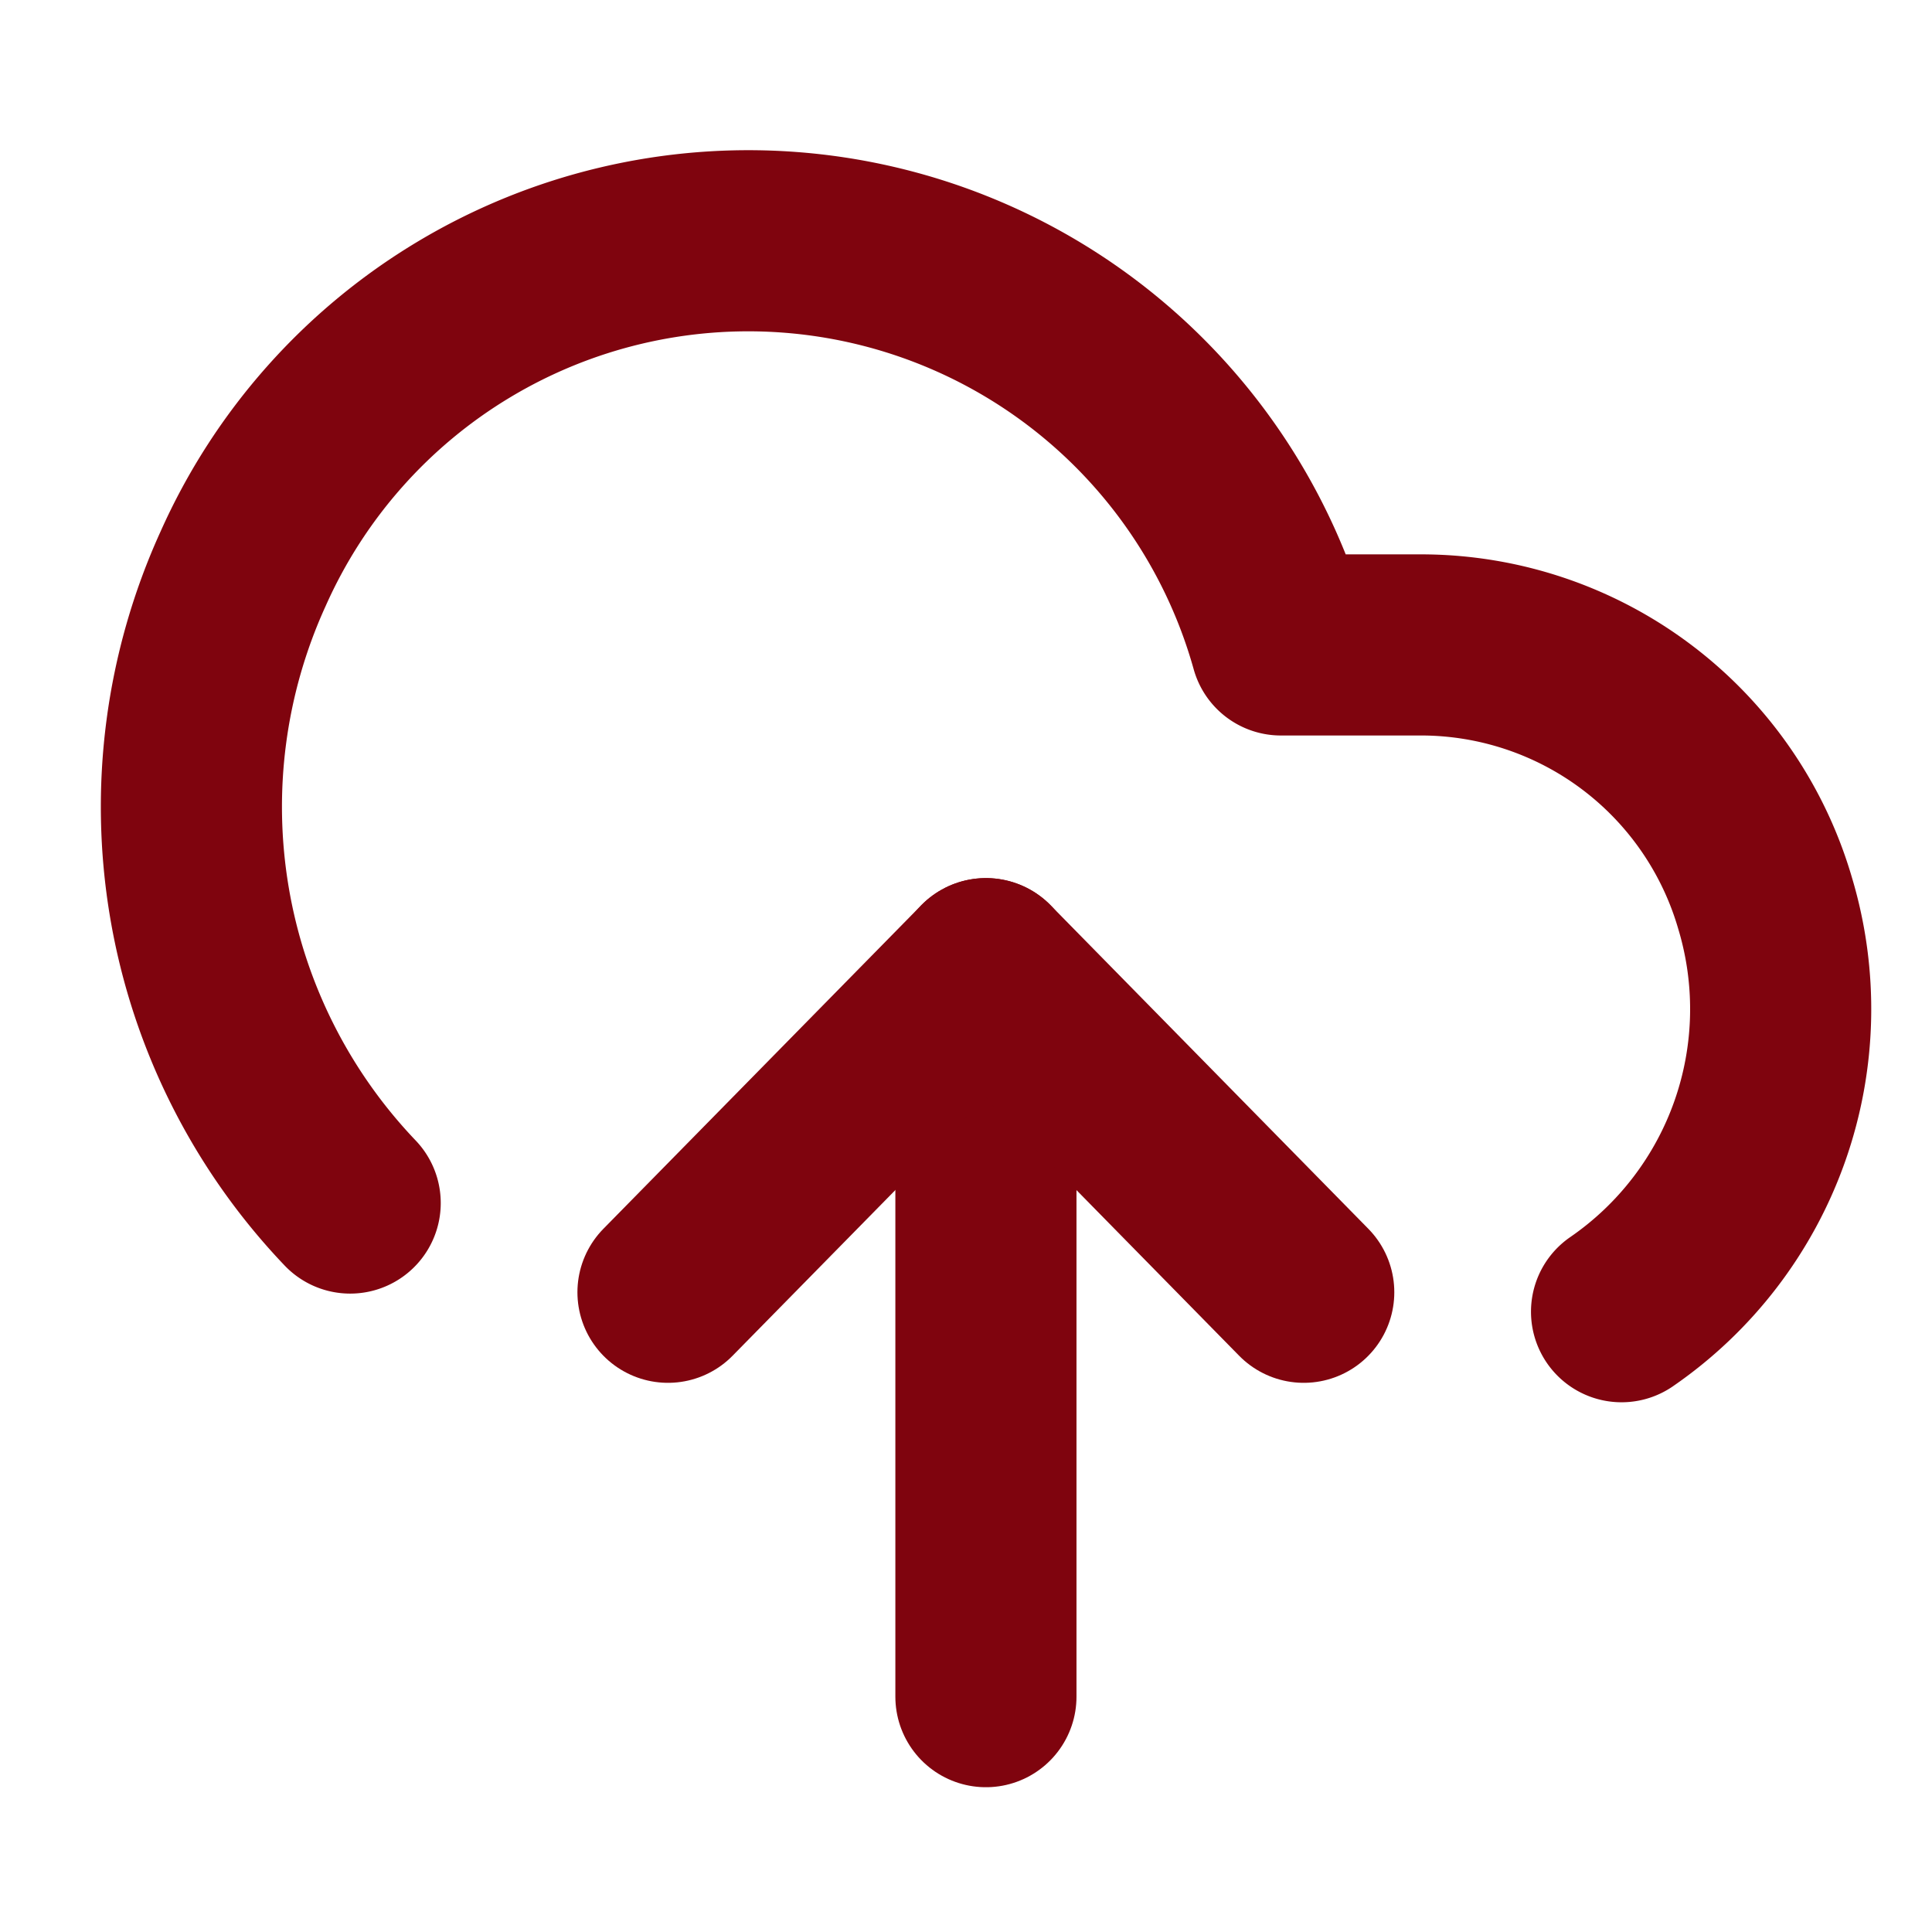 <svg xmlns="http://www.w3.org/2000/svg" xmlns:xlink="http://www.w3.org/1999/xlink" width="16" height="16" viewBox="0 0 16 16">
  <defs>
    <clipPath id="clip-path">
      <rect id="Rectangle_1426" data-name="Rectangle 1426" width="16" height="16" transform="translate(0)" fill="#fff"/>
    </clipPath>
  </defs>
  <g id="Mask_Group_523" data-name="Mask Group 523" clip-path="url(#clip-path)">
    <g id="Group_1242" data-name="Group 1242" transform="translate(1.585 1.994)">
      <path id="Path_3120" data-name="Path 3120" d="M3.317,10.972A4.752,4.752,0,0,1,2.43,5.72a4.58,4.58,0,0,1,8.595.63H12.2a2.969,2.969,0,0,1,2.835,2.14,3.042,3.042,0,0,1-1.189,3.382" transform="translate(-2.002 -3.003)" fill="none" stroke="#7f040e" stroke-linecap="round" stroke-linejoin="round" stroke-width="1.5"/>
      <path id="Path_3121" data-name="Path 3121" d="M12,12v6.029" transform="translate(-5.42 -5.972)" fill="none" stroke="#7f040e" stroke-linecap="round" stroke-linejoin="round" stroke-width="1.5"/>
      <path id="Path_3122" data-name="Path 3122" d="M13.265,14.68,10.633,12,8,14.68" transform="translate(-4.053 -5.972)" fill="none" stroke="#7f040e" stroke-linecap="round" stroke-linejoin="round" stroke-width="1.5"/>
    </g>
  </g>
</svg>
